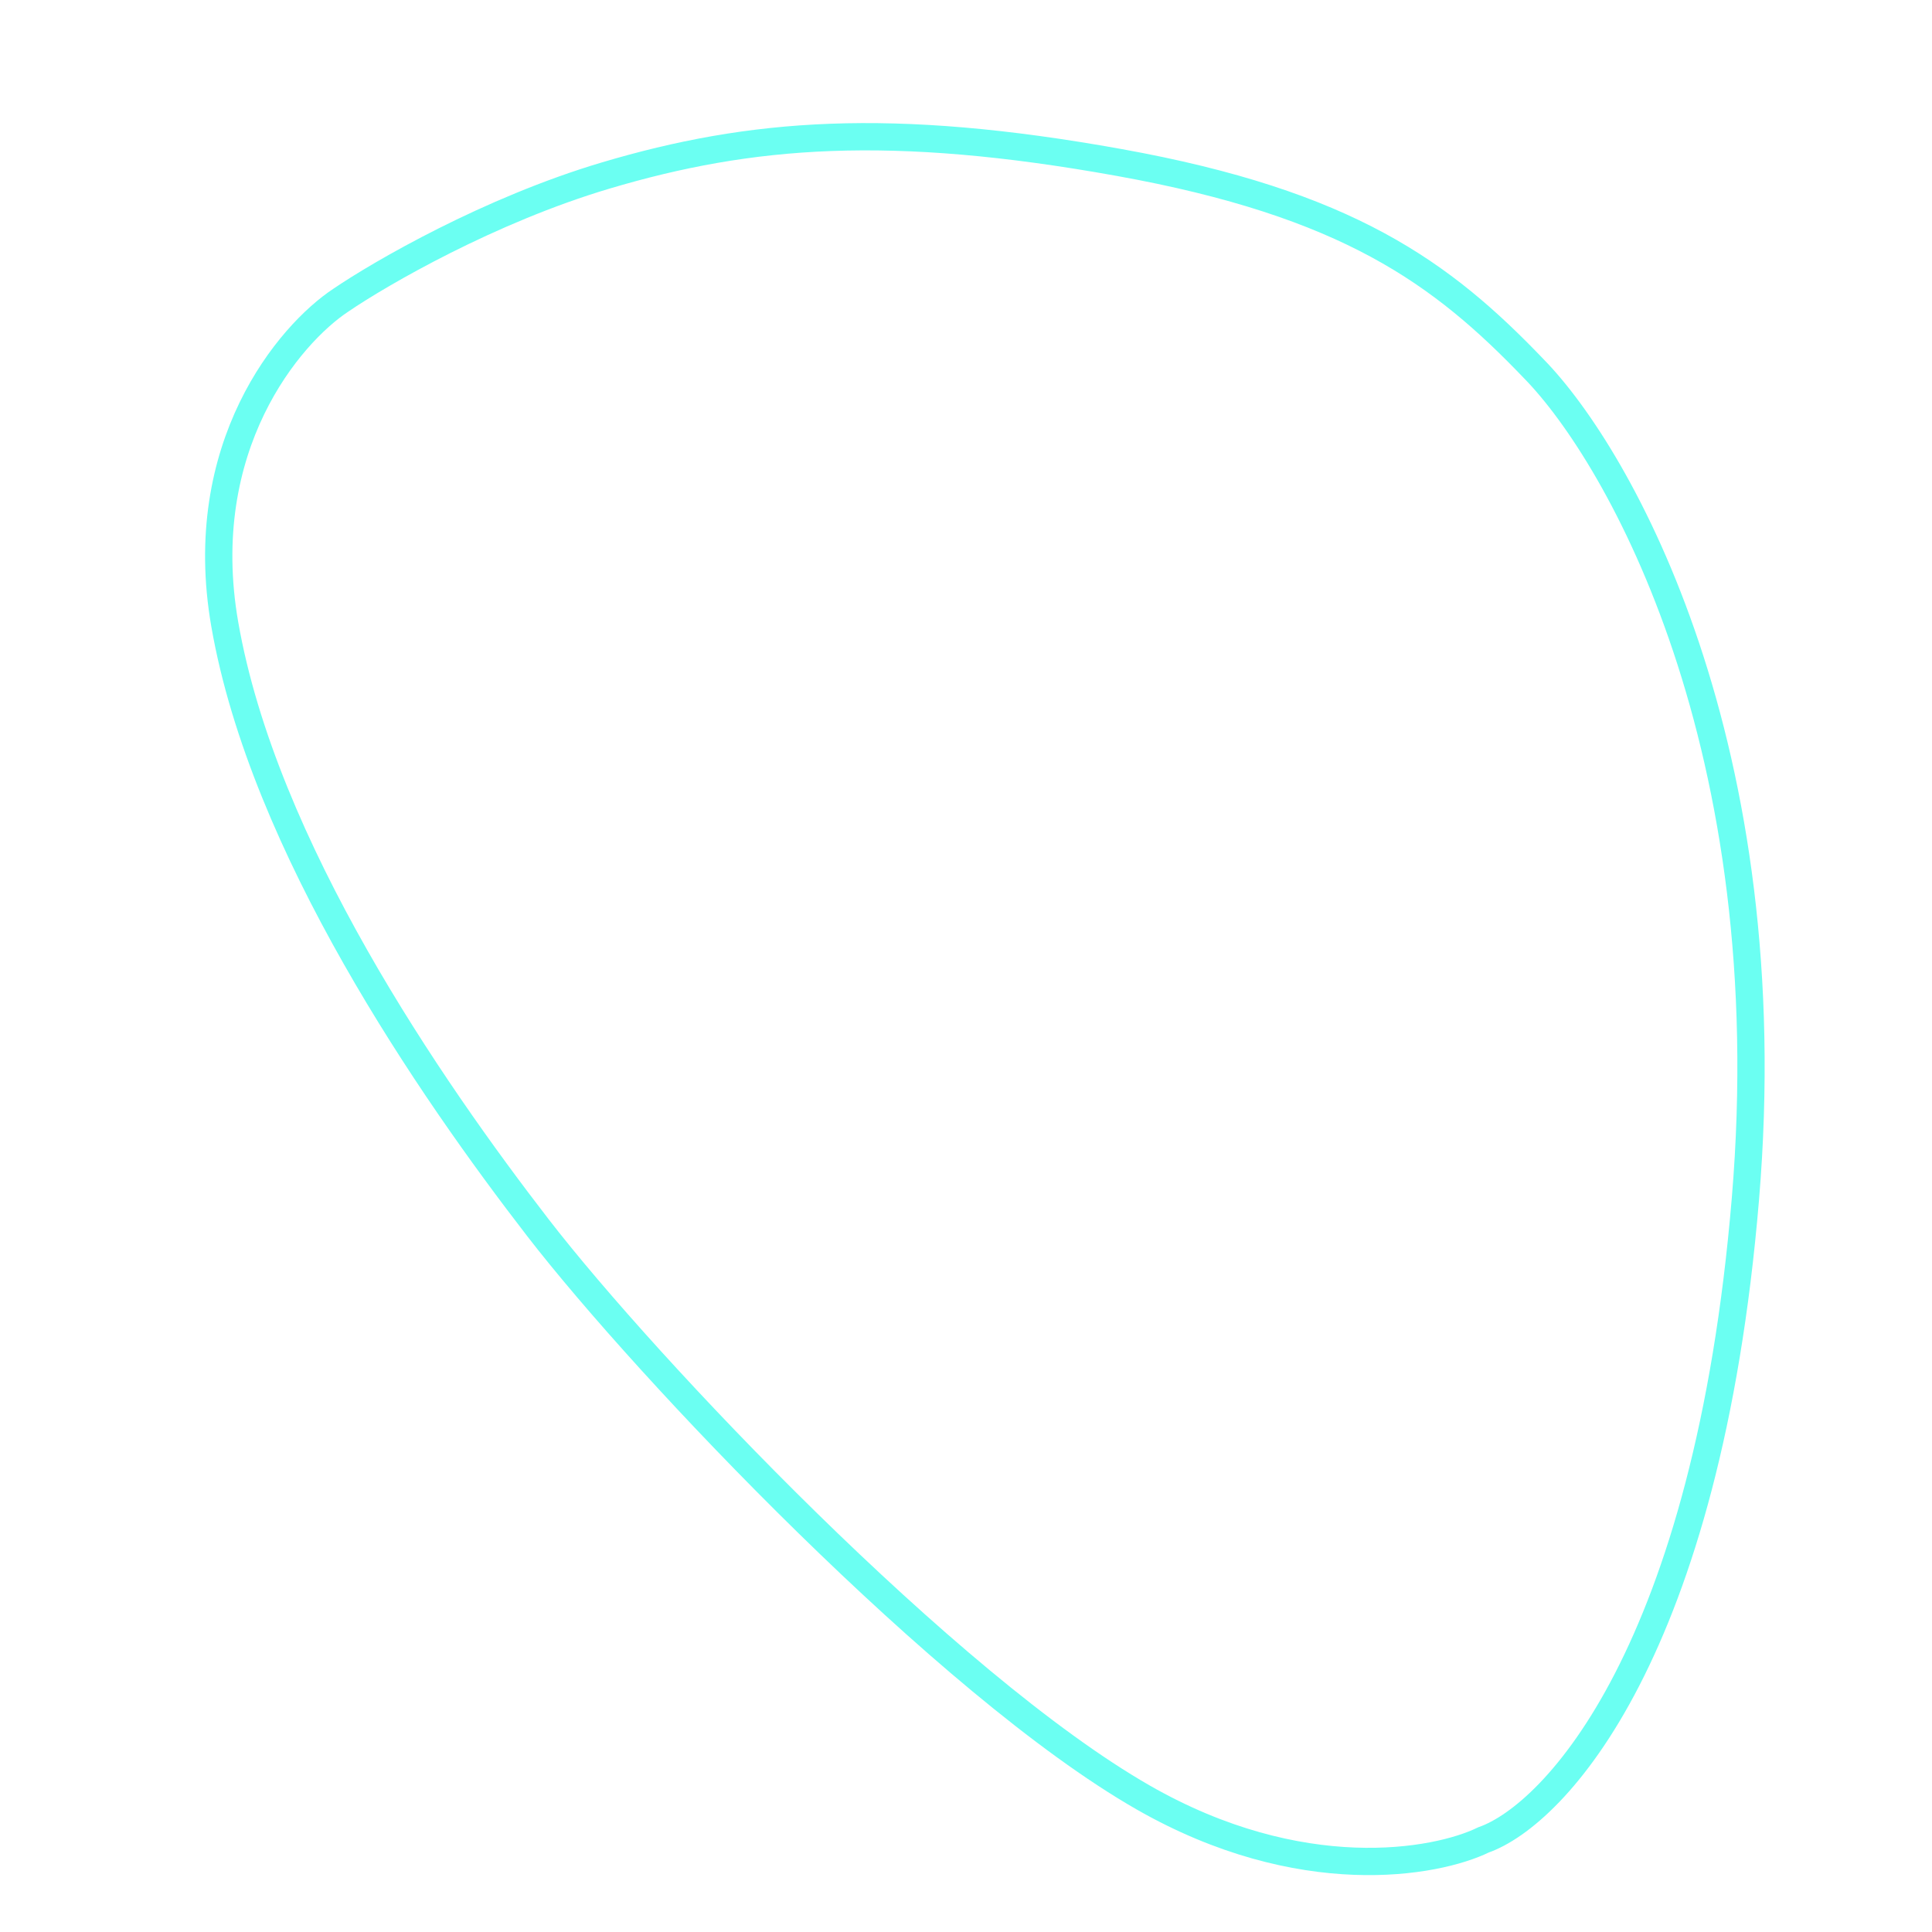 <?xml version="1.0" encoding="UTF-8"?> <svg xmlns="http://www.w3.org/2000/svg" width="354" height="354" viewBox="0 0 354 354" fill="none"> <path d="M319.811 219.682C326.744 136.808 296.871 83.758 281.067 67.593C264.207 49.978 246.942 37.315 205.047 29.77C163.152 22.224 137.564 24.256 110.98 32.16C89.713 38.484 69.777 50.016 62.468 54.991C53.012 61.228 35.517 81.837 41.183 114.381C48.266 155.06 78.808 199.376 98.6 224.996C118.393 250.615 173.495 308.764 209.484 329.361C238.274 345.838 263.039 341.401 271.823 337.123C284.93 332.507 312.878 302.557 319.811 219.682Z" stroke="#6BFFF2" stroke-width="5"></path> </svg> 